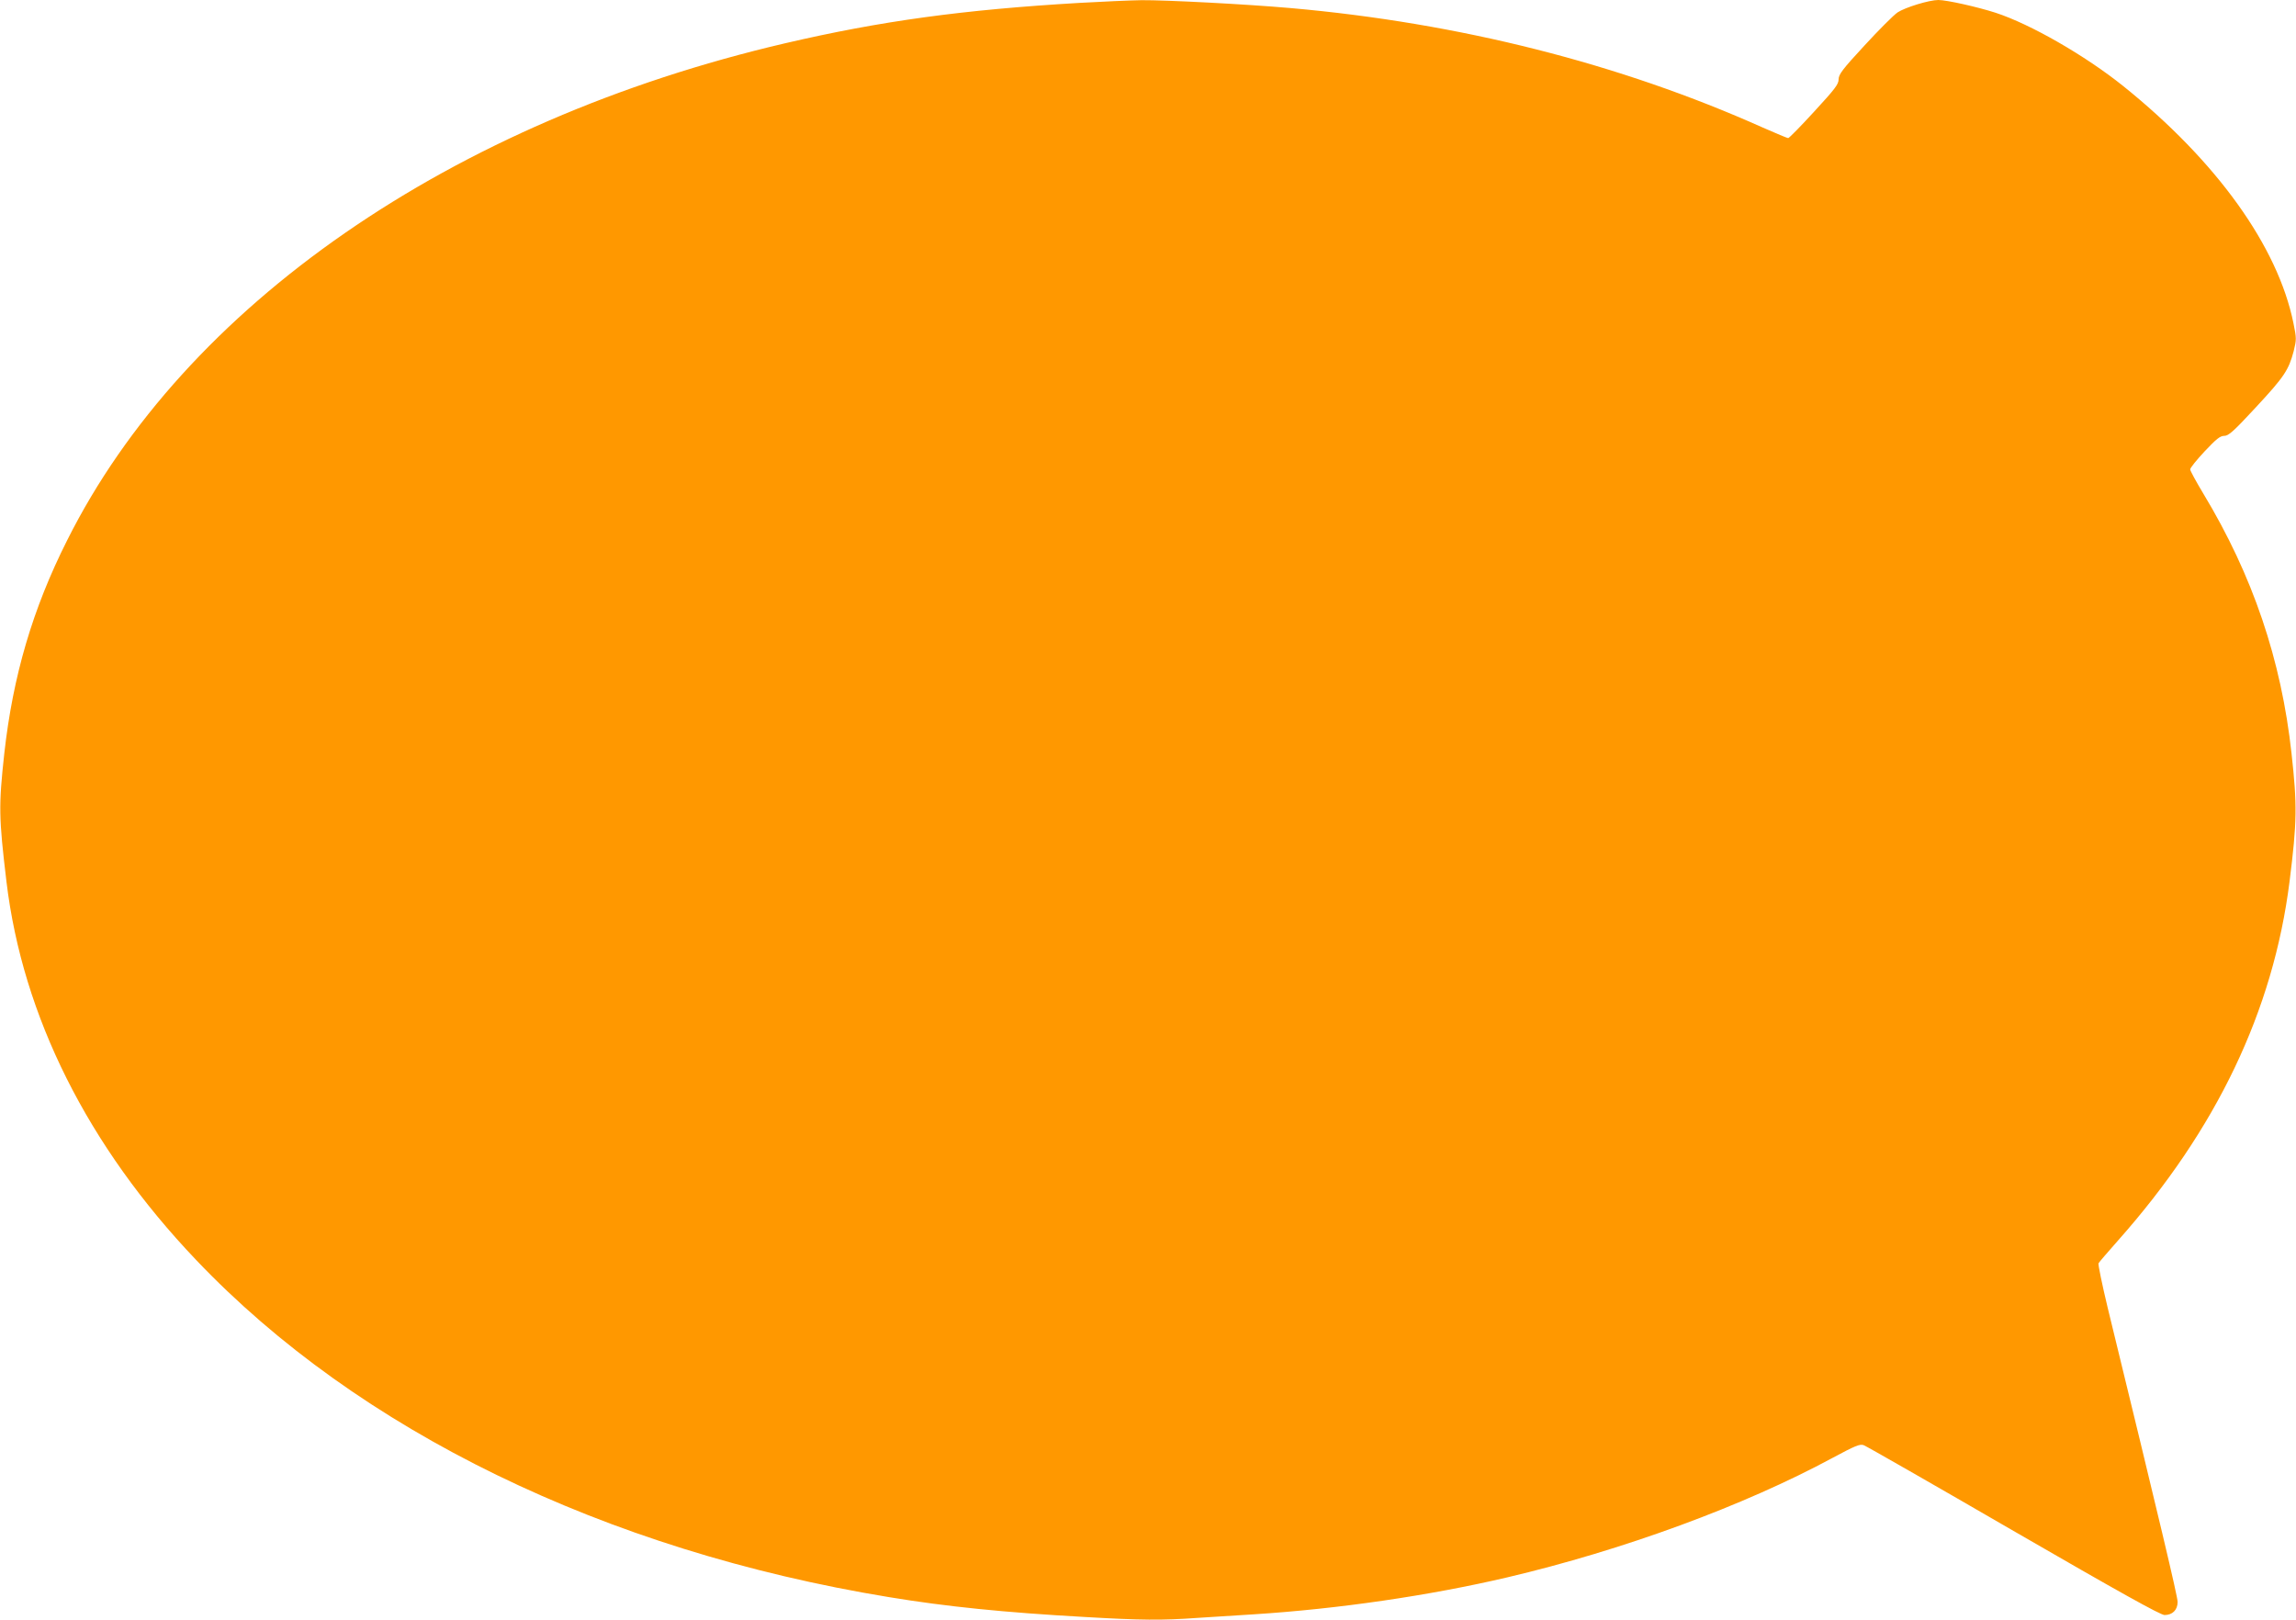 <?xml version="1.0" standalone="no"?>
<!DOCTYPE svg PUBLIC "-//W3C//DTD SVG 20010904//EN"
 "http://www.w3.org/TR/2001/REC-SVG-20010904/DTD/svg10.dtd">
<svg version="1.0" xmlns="http://www.w3.org/2000/svg"
 width="1280pt" height="903pt" viewBox="0 0 1280 903"
 preserveAspectRatio="xMidYMid meet">
<g transform="translate(0,903) scale(0.1,-0.1)"
fill="#ff9800" stroke="none">
<path d="M6020 9014 c-650 -38 -1110 -101 -1642 -225 -1862 -434 -3349 -1463
-4004 -2772 -192 -381 -302 -756 -350 -1187 -32 -293 -31 -356 12 -715 90
-750 453 -1475 1057 -2109 904 -951 2278 -1620 3862 -1880 321 -53 646 -86
1095 -111 310 -18 430 -19 624 -5 77 5 220 14 316 20 470 30 978 104 1413 206
646 152 1319 399 1815 667 125 67 151 78 172 70 14 -5 390 -220 835 -478 595
-344 818 -468 842 -469 44 0 73 28 73 73 0 31 -101 456 -390 1641 -31 129 -54
241 -51 247 4 7 52 63 107 125 551 620 867 1283 958 2003 42 336 43 425 11
715 -57 521 -216 991 -491 1447 -41 68 -74 129 -74 136 0 8 36 53 81 101 65
69 86 86 109 86 24 0 52 25 177 160 158 170 182 207 210 312 16 65 16 72 -1
155 -87 430 -429 905 -949 1323 -212 170 -516 345 -712 409 -99 32 -272 71
-319 71 -51 0 -184 -41 -227 -69 -22 -15 -105 -98 -184 -184 -124 -134 -145
-162 -145 -190 0 -27 -21 -54 -136 -179 -75 -82 -140 -148 -145 -148 -5 0 -69
27 -142 59 -798 357 -1692 583 -2632 666 -250 22 -695 45 -831 44 -65 -1 -220
-8 -344 -15z"/>
</g>
</svg>
